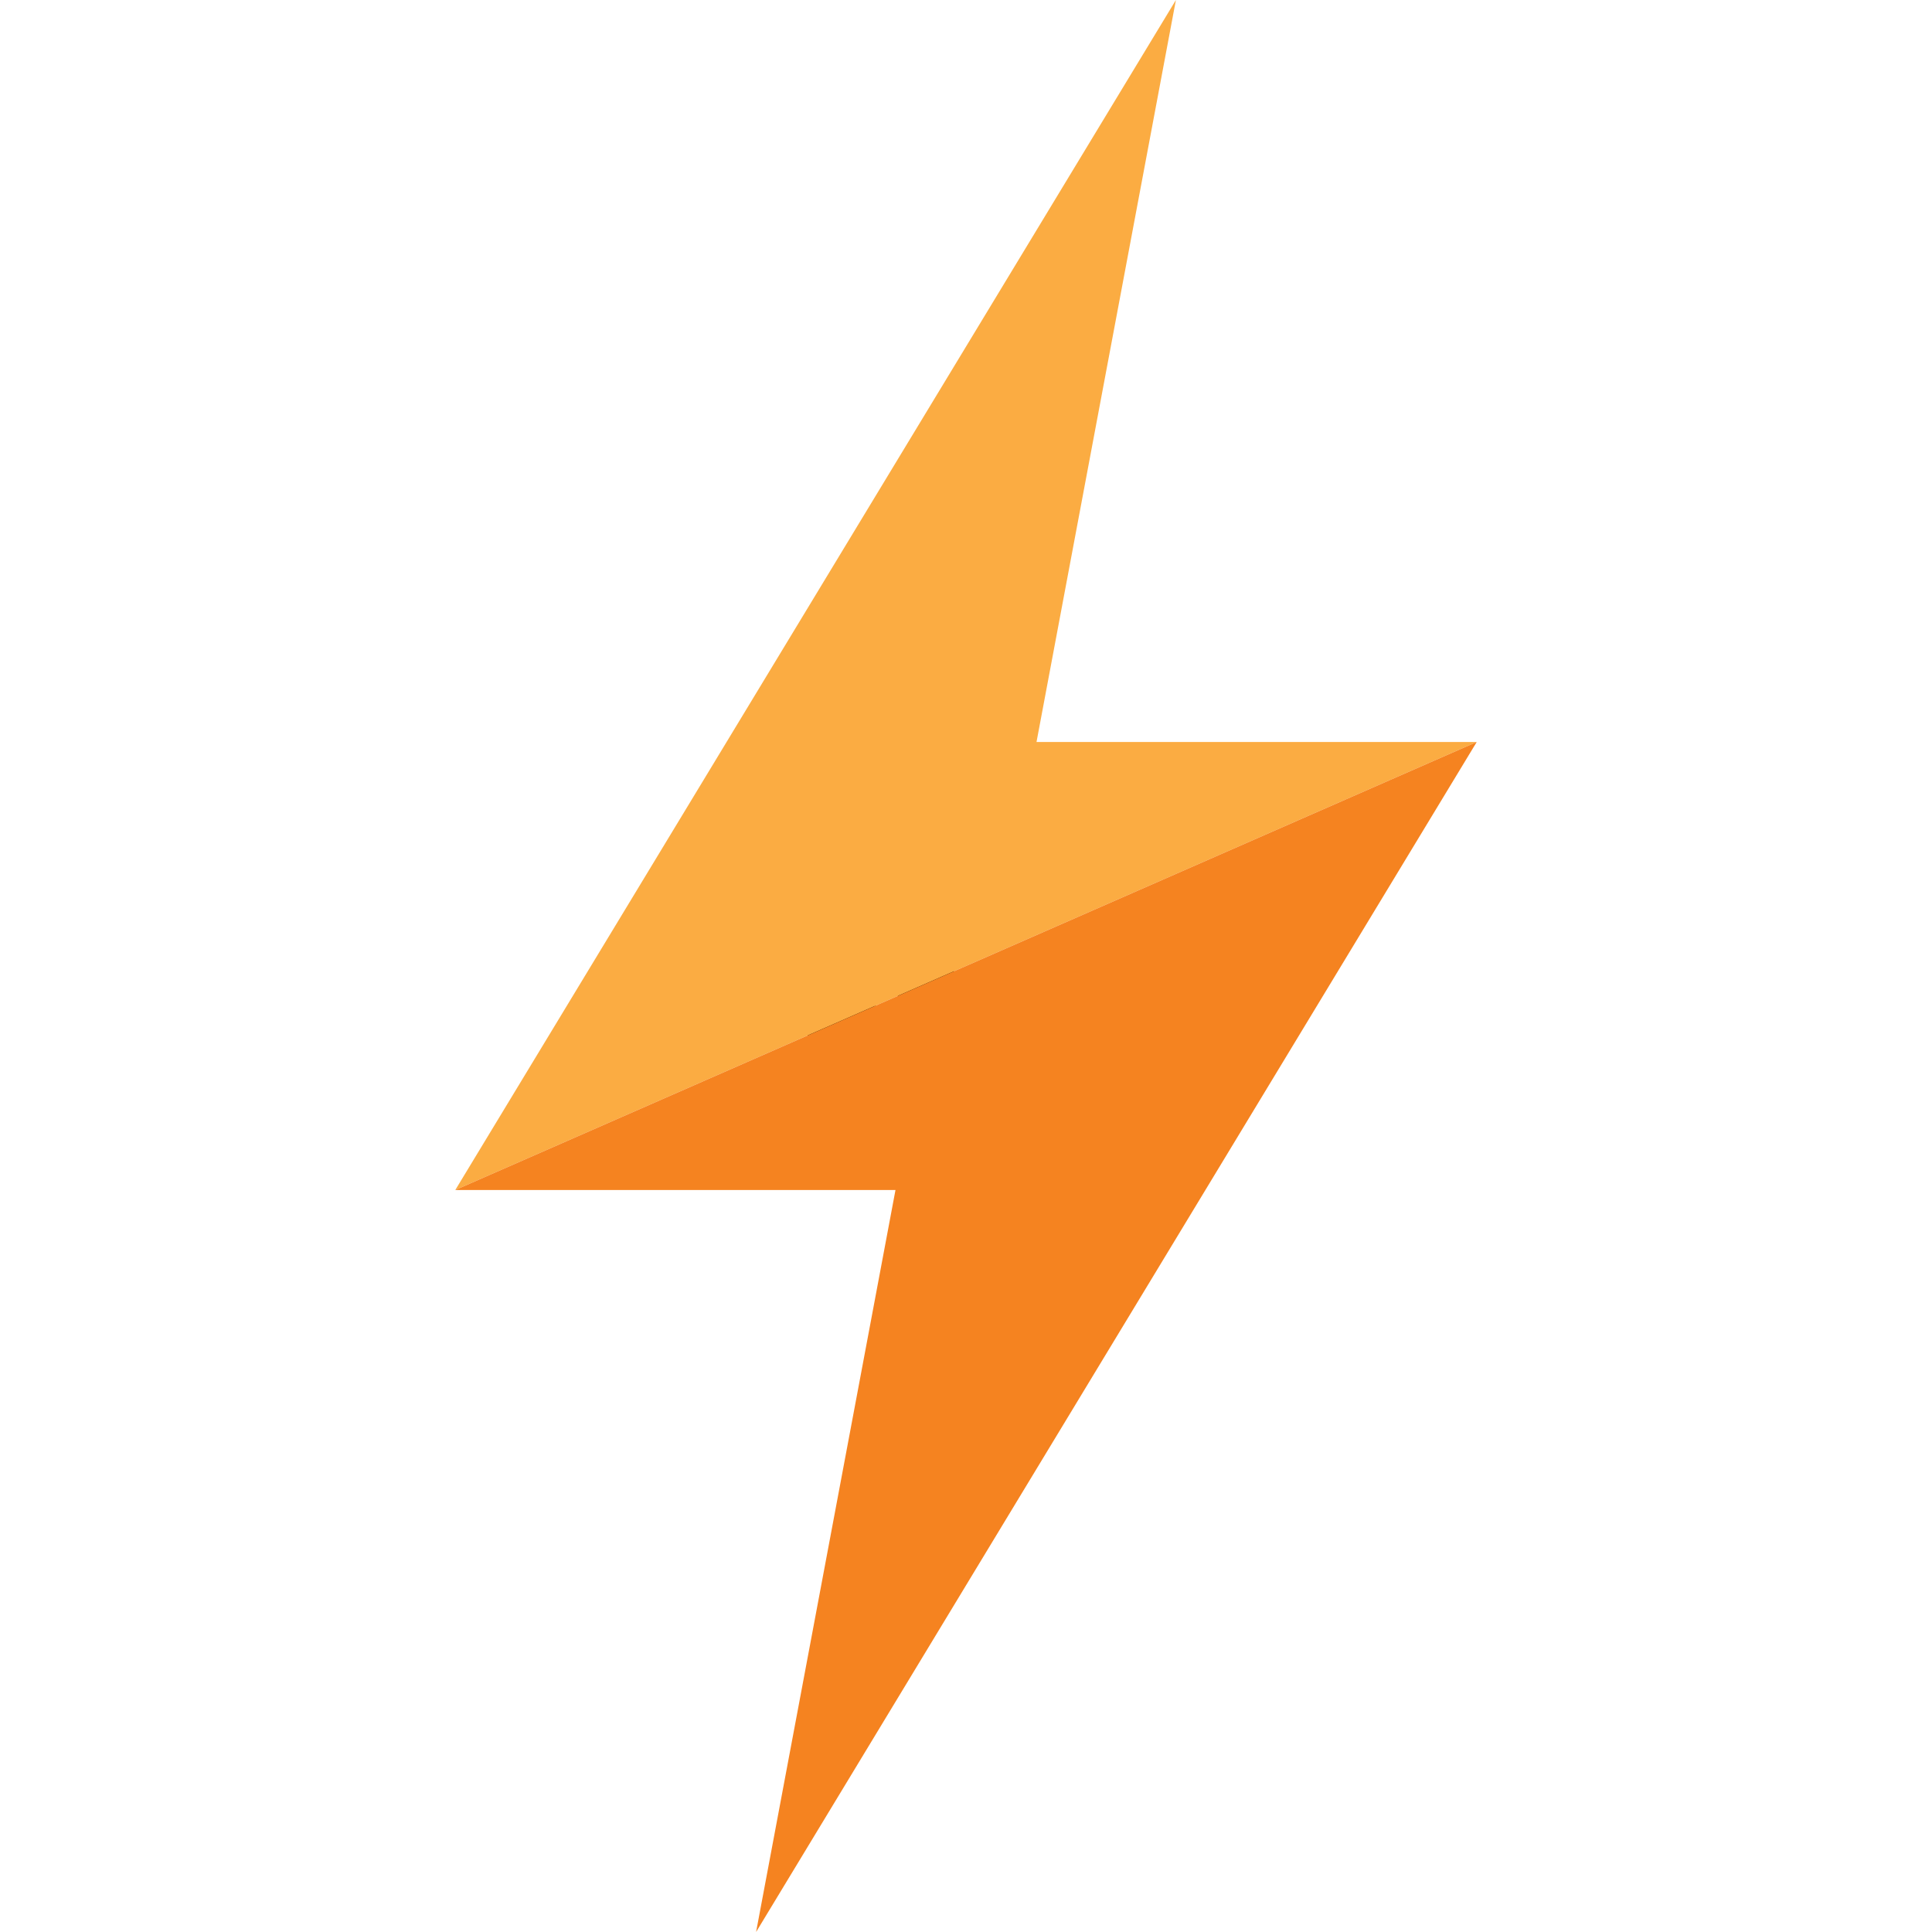 <svg id="Layer_17" data-name="Layer 17" xmlns="http://www.w3.org/2000/svg" viewBox="0 0 200 200"><defs><style>.cls-1{fill:none;}.cls-2{fill:#fbac42;}.cls-3{fill:#f58320;}</style></defs><path class="cls-1" d="M25,116H16l-5.6-11.88H7.76V116H0V84.05H12.51a11.22,11.22,0,0,1,5.83,1.43A9.75,9.75,0,0,1,22,89.25a10.54,10.54,0,0,1,1.26,5.06,8.68,8.68,0,0,1-1.5,5.13,9.85,9.85,0,0,1-3.64,3.21ZM15.54,94.32a3.25,3.25,0,0,0-.41-1.59A3,3,0,0,0,14,91.54a3.47,3.47,0,0,0-1.79-.45H7.76v6.44h4.41A3.47,3.47,0,0,0,14,97.08a3,3,0,0,0,1.17-1.18A3.18,3.18,0,0,0,15.54,94.32Z"/><path class="cls-1" d="M50.67,100v1.07c0,1.78-.06,3.31-.18,4.6a14.41,14.41,0,0,1-.88,3.72,9.42,9.42,0,0,1-2.12,3.24,12.31,12.31,0,0,1-3.87,2.68,12.56,12.56,0,0,1-5,.91,13.71,13.71,0,0,1-3.47-.41,10.66,10.66,0,0,1-2.86-1.19,12.67,12.67,0,0,1-2.48-2,9.55,9.55,0,0,1-2.64-4.77,34.22,34.22,0,0,1-.56-6.79V98.93a34.47,34.47,0,0,1,.56-6.8,9.58,9.58,0,0,1,2.64-4.78,12,12,0,0,1,3.89-2.69,12.72,12.72,0,0,1,4.92-.88,12.7,12.7,0,0,1,5,.89,12,12,0,0,1,3.88,2.68,9.37,9.37,0,0,1,2.12,3.25,14.48,14.48,0,0,1,.88,3.73c.12,1.29.18,2.82.18,4.6Zm-7.76,0a37.21,37.21,0,0,0-.27-5.56,5.15,5.15,0,0,0-.88-2.27,3.15,3.15,0,0,0-1.26-1,4.37,4.37,0,0,0-1.86-.4,4,4,0,0,0-1.79.39,3.4,3.4,0,0,0-1.3,1,4,4,0,0,0-.64,1.23,9.67,9.67,0,0,0-.38,2.26c-.09,1-.13,2.46-.13,4.34s0,3.31.13,4.32a9.57,9.57,0,0,0,.38,2.25,4,4,0,0,0,.64,1.22,4,4,0,0,0,6.21,0,5.68,5.68,0,0,0,.88-2.29A35.89,35.89,0,0,0,42.91,100Z"/><path class="cls-1" d="M77.3,109.68a25.64,25.64,0,0,1-3.09,4,10.77,10.77,0,0,1-3.58,1.92,14,14,0,0,1-4.24.64,11.77,11.77,0,0,1-8.77-3.59A9.55,9.55,0,0,1,55,107.86a33.48,33.48,0,0,1-.56-6.79V98.93a33.72,33.72,0,0,1,.56-6.8,9.58,9.58,0,0,1,2.64-4.78,11.8,11.8,0,0,1,3.9-2.68,12.55,12.55,0,0,1,4.87-.89,13.85,13.85,0,0,1,4.33.65,10.9,10.9,0,0,1,3.53,1.92,24.5,24.5,0,0,1,2.9,3.7l-6.68,4.13a5.41,5.41,0,0,0-1.33-2.49,3.66,3.66,0,0,0-2.72-.93,4.16,4.16,0,0,0-1.79.38,3.43,3.43,0,0,0-1.26,1,4,4,0,0,0-.66,1.26,10,10,0,0,0-.39,2.23q-.15,1.5-.15,4.41a34.85,34.85,0,0,0,.29,5.44,5.88,5.88,0,0,0,.91,2.44,3.62,3.62,0,0,0,3.05,1.36,3.69,3.69,0,0,0,2.7-.93,5.26,5.26,0,0,0,1.35-2.49Z"/><path d="M106.17,113.14H98.53l-6.15-11.06-2.25,2.61v8.45H83.61v-27h6.52v9.55l7.72-9.55h8L96.75,97.08Z"/><path class="cls-1" d="M165.27,91H151.55v5.6h11.73v7H151.55V116H143.8V84.05h21.47Z"/><path class="cls-1" d="M200,116h-7.76V100.68L187.76,116h-5l-4.49-15.28V116h-7.76V84.05h7.63l7.09,19.44,7.1-19.44H200Z"/><polygon class="cls-2" points="107.3 76.81 121.73 0 47.13 123.19 152.87 76.81 107.3 76.81"/><polygon class="cls-3" points="92.7 123.19 78.27 200 152.87 76.81 47.13 123.19 92.7 123.19"/></svg>